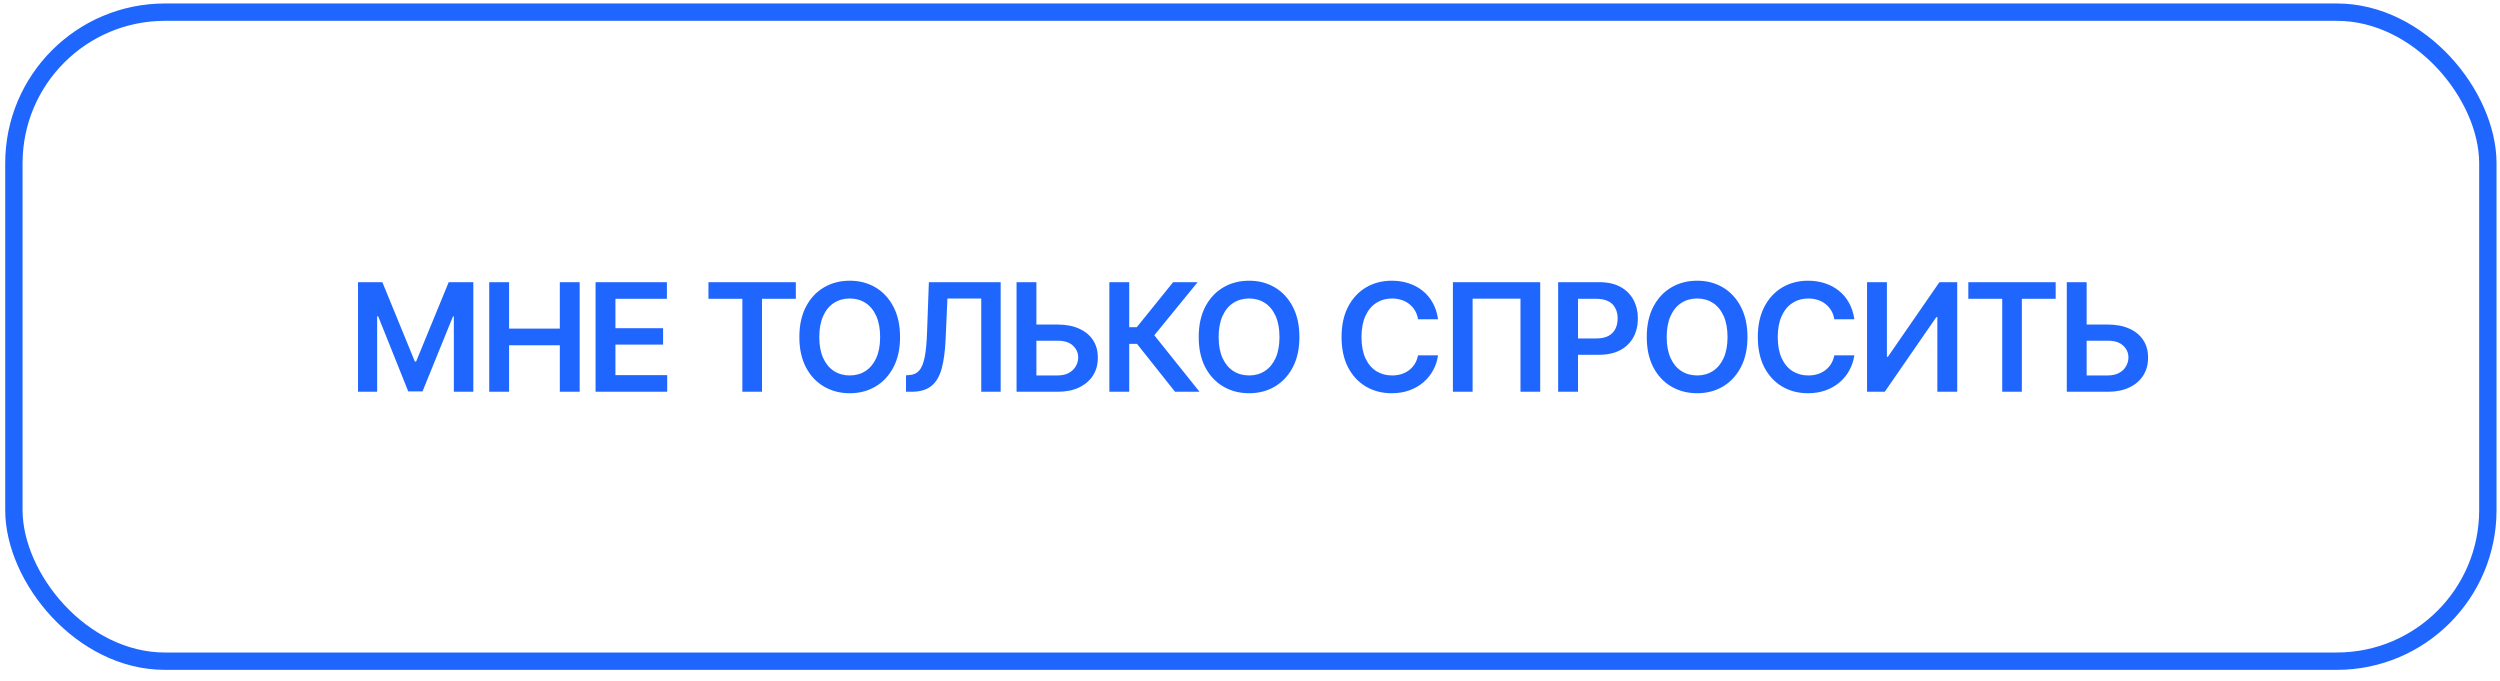 <?xml version="1.0" encoding="UTF-8"?> <svg xmlns="http://www.w3.org/2000/svg" width="180" height="49" viewBox="0 0 180 49" fill="none"><path d="M25.777 20.317H27.53L29.87 26.031H29.96L32.306 20.317H34.08V28.207H32.677V22.785H32.613L30.421 28.181H29.394L27.228 22.774H27.154V28.207H25.777V20.317ZM35.224 28.207V20.317H36.654V23.658H40.307V20.317H41.737V28.207H40.307V24.86H36.654V28.207H35.224ZM42.881 28.207V20.317H48.017V21.514H44.311V23.632H47.742V24.813H44.311V27.01H48.039V28.207H42.881ZM51.009 21.514V20.317H57.3V21.514H54.864V28.207H53.45V21.514H51.009ZM61.182 28.313C60.493 28.313 59.874 28.152 59.323 27.831C58.776 27.51 58.343 27.047 58.026 26.444C57.711 25.84 57.554 25.114 57.554 24.267C57.554 23.416 57.711 22.689 58.026 22.086C58.343 21.478 58.776 21.014 59.323 20.693C59.874 20.372 60.493 20.211 61.182 20.211C61.874 20.211 62.491 20.372 63.035 20.693C63.579 21.014 64.009 21.478 64.327 22.086C64.645 22.689 64.804 23.416 64.804 24.267C64.804 25.114 64.645 25.84 64.327 26.444C64.009 27.047 63.579 27.51 63.035 27.831C62.491 28.152 61.874 28.313 61.182 28.313ZM61.182 27.032C61.609 27.032 61.987 26.926 62.315 26.714C62.643 26.502 62.901 26.191 63.088 25.782C63.275 25.369 63.369 24.864 63.369 24.267C63.369 23.667 63.275 23.161 63.088 22.747C62.901 22.334 62.643 22.022 62.315 21.81C61.987 21.598 61.609 21.492 61.182 21.492C60.755 21.492 60.375 21.598 60.043 21.81C59.715 22.022 59.457 22.334 59.27 22.747C59.083 23.161 58.989 23.667 58.989 24.267C58.989 24.864 59.083 25.369 59.27 25.782C59.457 26.191 59.715 26.502 60.043 26.714C60.375 26.926 60.755 27.032 61.182 27.032ZM65.233 28.207V27.021L65.46 27.005C65.764 26.991 66.004 26.883 66.18 26.682C66.357 26.481 66.489 26.158 66.578 25.713C66.666 25.268 66.722 24.673 66.747 23.928L66.879 20.317H72.048V28.207H70.65V21.492H68.214L68.087 24.373C68.052 25.235 67.958 25.949 67.806 26.518C67.654 27.086 67.406 27.51 67.059 27.789C66.717 28.068 66.239 28.207 65.624 28.207H65.233ZM74.145 23.367H76.141C76.748 23.367 77.267 23.466 77.698 23.664C78.132 23.858 78.466 24.133 78.699 24.49C78.932 24.846 79.046 25.266 79.043 25.75C79.046 26.234 78.932 26.661 78.699 27.032C78.466 27.399 78.132 27.686 77.698 27.895C77.267 28.103 76.748 28.207 76.141 28.207H73.192V20.317H74.621V27.032H76.141C76.466 27.032 76.738 26.971 76.957 26.851C77.175 26.731 77.341 26.573 77.454 26.375C77.571 26.177 77.629 25.964 77.629 25.734C77.629 25.402 77.502 25.118 77.248 24.882C76.994 24.645 76.625 24.529 76.141 24.532H74.145V23.367ZM84.603 28.207L81.865 24.76H81.304V28.207H79.874V20.317H81.304V23.558H81.849L84.465 20.317H86.229L83.11 24.14L86.366 28.207H84.603ZM89.935 28.313C89.247 28.313 88.627 28.152 88.077 27.831C87.53 27.51 87.097 27.047 86.779 26.444C86.465 25.84 86.308 25.114 86.308 24.267C86.308 23.416 86.465 22.689 86.779 22.086C87.097 21.478 87.53 21.014 88.077 20.693C88.627 20.372 89.247 20.211 89.935 20.211C90.627 20.211 91.245 20.372 91.789 20.693C92.332 21.014 92.763 21.478 93.081 22.086C93.399 22.689 93.557 23.416 93.557 24.267C93.557 25.114 93.399 25.84 93.081 26.444C92.763 27.047 92.332 27.51 91.789 27.831C91.245 28.152 90.627 28.313 89.935 28.313ZM89.935 27.032C90.363 27.032 90.74 26.926 91.069 26.714C91.397 26.502 91.655 26.191 91.842 25.782C92.029 25.369 92.122 24.864 92.122 24.267C92.122 23.667 92.029 23.161 91.842 22.747C91.655 22.334 91.397 22.022 91.069 21.81C90.74 21.598 90.363 21.492 89.935 21.492C89.508 21.492 89.129 21.598 88.797 21.81C88.469 22.022 88.211 22.334 88.024 22.747C87.837 23.161 87.743 23.667 87.743 24.267C87.743 24.864 87.837 25.369 88.024 25.782C88.211 26.191 88.469 26.502 88.797 26.714C89.129 26.926 89.508 27.032 89.935 27.032ZM100.203 28.313C99.511 28.313 98.892 28.152 98.344 27.831C97.801 27.51 97.372 27.047 97.058 26.444C96.747 25.84 96.592 25.114 96.592 24.267C96.592 23.416 96.749 22.689 97.063 22.086C97.381 21.478 97.811 21.014 98.355 20.693C98.902 20.372 99.518 20.211 100.203 20.211C100.637 20.211 101.043 20.273 101.421 20.396C101.802 20.52 102.141 20.702 102.438 20.942C102.734 21.178 102.976 21.47 103.163 21.816C103.354 22.158 103.479 22.548 103.539 22.986H102.099C102.06 22.746 101.984 22.534 101.871 22.35C101.762 22.167 101.624 22.012 101.458 21.884C101.296 21.754 101.11 21.657 100.902 21.593C100.694 21.526 100.47 21.492 100.23 21.492C99.799 21.492 99.418 21.6 99.086 21.816C98.754 22.027 98.495 22.342 98.307 22.758C98.12 23.171 98.027 23.674 98.027 24.267C98.027 24.867 98.12 25.374 98.307 25.787C98.498 26.197 98.757 26.507 99.086 26.719C99.418 26.927 99.797 27.032 100.224 27.032C100.461 27.032 100.681 27.002 100.886 26.941C101.091 26.878 101.276 26.784 101.442 26.661C101.612 26.534 101.751 26.382 101.861 26.205C101.973 26.025 102.053 25.819 102.099 25.586H103.539C103.486 25.964 103.37 26.318 103.19 26.65C103.013 26.979 102.78 27.268 102.491 27.519C102.205 27.766 101.869 27.96 101.485 28.101C101.1 28.242 100.673 28.313 100.203 28.313ZM110.894 20.317V28.207H109.475V21.503H106.028V28.207H104.609V20.317H110.894ZM112.186 28.207V20.317H115.147C115.754 20.317 116.262 20.43 116.672 20.656C117.085 20.882 117.397 21.192 117.609 21.588C117.821 21.983 117.927 22.432 117.927 22.933C117.927 23.438 117.819 23.888 117.604 24.283C117.392 24.675 117.078 24.984 116.661 25.21C116.244 25.432 115.733 25.544 115.125 25.544H113.166V24.368H114.929C115.286 24.368 115.577 24.308 115.803 24.188C116.033 24.064 116.2 23.895 116.306 23.68C116.416 23.461 116.47 23.212 116.47 22.933C116.47 22.65 116.416 22.403 116.306 22.192C116.2 21.976 116.033 21.81 115.803 21.694C115.577 21.574 115.284 21.514 114.924 21.514H113.616V28.207H112.186ZM122.195 28.313C121.506 28.313 120.887 28.152 120.336 27.831C119.789 27.51 119.356 27.047 119.039 26.444C118.724 25.84 118.567 25.114 118.567 24.267C118.567 23.416 118.724 22.689 119.039 22.086C119.356 21.478 119.789 21.014 120.336 20.693C120.887 20.372 121.506 20.211 122.195 20.211C122.887 20.211 123.504 20.372 124.048 20.693C124.592 21.014 125.022 21.478 125.34 22.086C125.658 22.689 125.817 23.416 125.817 24.267C125.817 25.114 125.658 25.84 125.34 26.444C125.022 27.047 124.592 27.51 124.048 27.831C123.504 28.152 122.887 28.313 122.195 28.313ZM122.195 27.032C122.622 27.032 123 26.926 123.328 26.714C123.656 26.502 123.914 26.191 124.101 25.782C124.288 25.369 124.382 24.864 124.382 24.267C124.382 23.667 124.288 23.161 124.101 22.747C123.914 22.334 123.656 22.022 123.328 21.81C123 21.598 122.622 21.492 122.195 21.492C121.768 21.492 121.388 21.598 121.056 21.81C120.728 22.022 120.47 22.334 120.283 22.747C120.096 23.161 120.002 23.667 120.002 24.267C120.002 24.864 120.096 25.369 120.283 25.782C120.47 26.191 120.728 26.502 121.056 26.714C121.388 26.926 121.768 27.032 122.195 27.032ZM130.175 28.313C129.483 28.313 128.863 28.152 128.316 27.831C127.772 27.51 127.344 27.047 127.029 26.444C126.719 25.84 126.563 25.114 126.563 24.267C126.563 23.416 126.72 22.689 127.035 22.086C127.352 21.478 127.783 21.014 128.327 20.693C128.874 20.372 129.49 20.211 130.175 20.211C130.609 20.211 131.015 20.273 131.393 20.396C131.774 20.52 132.113 20.702 132.409 20.942C132.706 21.178 132.948 21.47 133.135 21.816C133.325 22.158 133.451 22.548 133.511 22.986H132.07C132.032 22.746 131.956 22.534 131.843 22.35C131.733 22.167 131.596 22.012 131.43 21.884C131.267 21.754 131.082 21.657 130.874 21.593C130.665 21.526 130.441 21.492 130.201 21.492C129.771 21.492 129.389 21.6 129.057 21.816C128.726 22.027 128.466 22.342 128.279 22.758C128.092 23.171 127.998 23.674 127.998 24.267C127.998 24.867 128.092 25.374 128.279 25.787C128.47 26.197 128.729 26.507 129.057 26.719C129.389 26.927 129.769 27.032 130.196 27.032C130.432 27.032 130.653 27.002 130.858 26.941C131.063 26.878 131.248 26.784 131.414 26.661C131.583 26.534 131.723 26.382 131.832 26.205C131.945 26.025 132.025 25.819 132.07 25.586H133.511C133.458 25.964 133.341 26.318 133.161 26.65C132.985 26.979 132.752 27.268 132.462 27.519C132.176 27.766 131.841 27.96 131.456 28.101C131.071 28.242 130.644 28.313 130.175 28.313ZM134.427 20.317H135.857V25.692H135.926L139.638 20.317H140.919V28.207H139.489V22.832H139.415L135.703 28.207H134.427V20.317ZM141.719 21.514V20.317H148.009V21.514H145.574V28.207H144.16V21.514H141.719ZM149.762 23.367H151.759C152.366 23.367 152.885 23.466 153.315 23.664C153.75 23.858 154.083 24.133 154.316 24.49C154.549 24.846 154.664 25.266 154.66 25.75C154.664 26.234 154.549 26.661 154.316 27.032C154.083 27.399 153.75 27.686 153.315 27.895C152.885 28.103 152.366 28.207 151.759 28.207H148.809V20.317H150.239V27.032H151.759C152.083 27.032 152.355 26.971 152.574 26.851C152.793 26.731 152.959 26.573 153.072 26.375C153.188 26.177 153.247 25.964 153.247 25.734C153.247 25.402 153.12 25.118 152.865 24.882C152.611 24.645 152.242 24.529 151.759 24.532H149.762V23.367Z" fill="#1F66FF"></path><rect x="1" y="0.875" width="178.125" height="46.73" rx="10.877" stroke="#1F66FF" stroke-width="1.25"></rect></svg> 